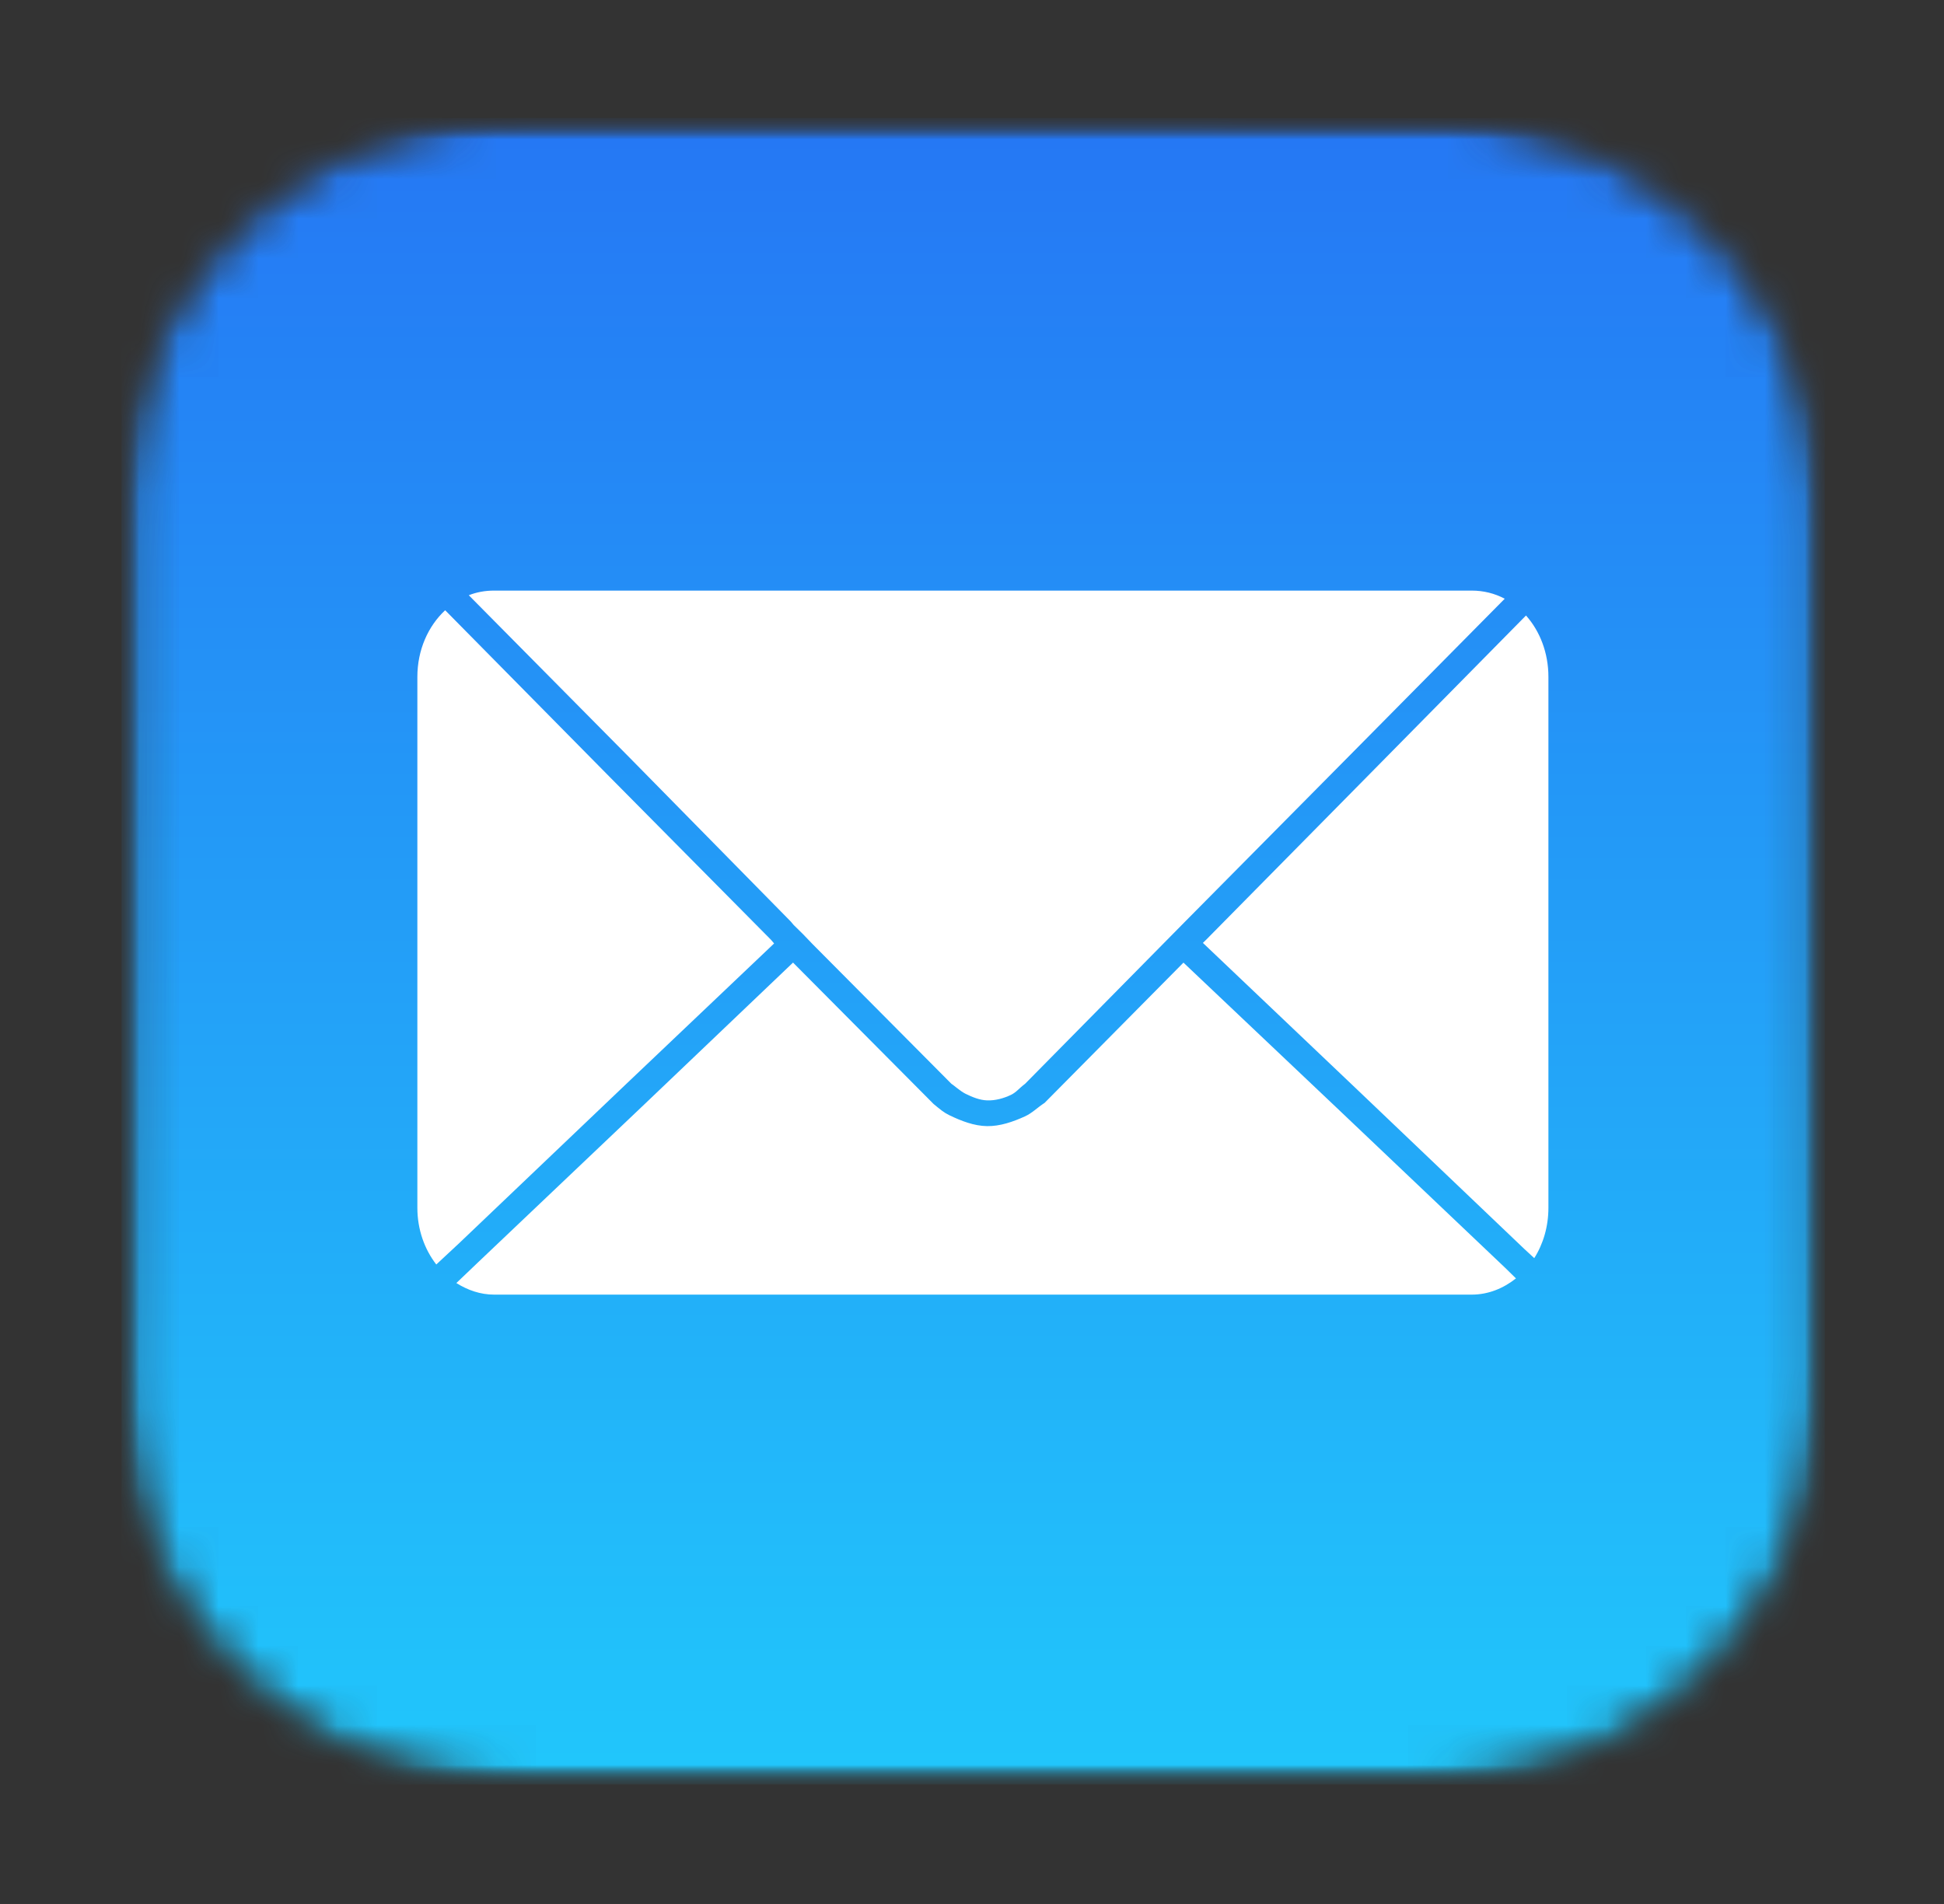 <?xml version="1.0" encoding="utf-8"?>
<svg xmlns="http://www.w3.org/2000/svg" fill="none" height="100%" overflow="visible" preserveAspectRatio="none" style="display: block;" viewBox="0 0 49 48" width="100%">
<rect x="0" y="0" width="49" height="48" fill="#333333" stroke="none"/>
<g id="Apple logo">
<g id="surface1">
<g id="Clip path group">
<mask height="42" id="mask0_0_6419" maskUnits="userSpaceOnUse" style="mask-type:luminance" width="43" x="3" y="3">
<g id="clip1">
<path d="M3.062 3H45.938V45H3.062V3Z" fill="white" id="Vector"/>
</g>
</mask>
<g mask="url(#mask0_0_6419)">
<g id="Group">
<g id="Clip path group_2">
<mask height="44" id="mask1_0_6419" maskUnits="userSpaceOnUse" style="mask-type:luminance" width="43" x="3" y="2">
<g id="clip2">
<path d="M12.901 2.93H36.099C41.55 2.93 45.938 7.235 45.938 12.584V35.347C45.938 40.696 41.55 45.002 36.099 45.002H12.901C7.45 45.002 3.062 40.696 3.062 35.347V12.584C3.062 7.235 7.45 2.93 12.901 2.93Z" fill="white" id="Vector_2"/>
</g>
</mask>
<g mask="url(#mask1_0_6419)">
<g id="Group_2">
<g id="Clip path group_3">
<mask height="44" id="mask2_0_6419" maskUnits="userSpaceOnUse" style="mask-type:luminance" width="43" x="3" y="2">
<g id="clip3">
<path d="M12.901 2.93H36.099C41.55 2.93 45.938 7.235 45.938 12.584V35.347C45.938 40.696 41.55 45.002 36.099 45.002H12.901C7.45 45.002 3.062 40.696 3.062 35.347V12.584C3.062 7.235 7.45 2.93 12.901 2.93Z" fill="white" id="Vector_3"/>
</g>
</mask>
<g mask="url(#mask2_0_6419)">
<g id="Group_3">
<g id="Clip path group_4">
<mask height="44" id="mask3_0_6419" maskUnits="userSpaceOnUse" style="mask-type:luminance" width="44" x="3" y="2">
<g id="clip4">
<path d="M3.021 44.805L45.997 44.846L46.039 2.982L3.063 2.941L3.021 44.805ZM3.021 44.997L45.997 45.038V44.846L3.021 44.805V44.997Z" fill="white" id="Vector_4"/>
</g>
</mask>
<g mask="url(#mask3_0_6419)">
<g id="Group_4">
<rect fill="url(#paint0_linear_0_6419)" height="42.014" id="Rectangle" transform="matrix(1 0 0 -1 3.062 44.988)" width="42.934"/>
</g>
</g>
</g>
</g>
</g>
</g>
</g>
</g>
</g>
</g>
</g>
</g>
<path d="M19.989 24.267L16.267 27.817L12.039 31.834L11.503 32.346C11.786 32.524 12.107 32.638 12.456 32.638H37.094C37.514 32.638 37.894 32.48 38.211 32.229L37.943 31.966L33.715 27.949L29.83 24.268L26.331 27.803C26.142 27.926 26.016 28.062 25.831 28.146C25.533 28.281 25.207 28.395 24.879 28.39C24.551 28.385 24.228 28.259 23.933 28.117C23.785 28.045 23.706 27.975 23.532 27.832L19.989 24.267ZM38.464 15.517L34.474 19.564L30.395 23.698L30.32 23.771L34.206 27.466L38.419 31.484L38.672 31.718C38.899 31.36 39.029 30.921 39.029 30.447V17.065C39.029 16.46 38.816 15.912 38.464 15.517ZM11.22 15.385C10.79 15.786 10.52 16.387 10.52 17.065V30.447C10.52 30.996 10.7 31.495 10.997 31.878L11.562 31.352L15.776 27.335L19.512 23.785L19.438 23.697L15.344 19.563L11.25 15.414L11.22 15.385ZM12.456 14.889C12.23 14.889 12.017 14.927 11.816 15.006L15.85 19.081L19.93 23.23L20.004 23.318L20.123 23.435L20.242 23.552L20.48 23.8L23.979 27.321C24.037 27.356 24.206 27.51 24.338 27.575C24.508 27.658 24.692 27.735 24.882 27.741C25.087 27.748 25.296 27.691 25.48 27.603C25.618 27.537 25.679 27.443 25.84 27.321L29.889 23.216L33.983 19.082L37.928 15.094C37.675 14.96 37.394 14.889 37.094 14.889H12.456V14.889Z" fill="white" id="Vector_5"/>
</g>
</g>
<defs>
<linearGradient gradientUnits="userSpaceOnUse" id="paint0_linear_0_6419" x1="21.467" x2="21.467" y1="42.014" y2="0">
<stop stop-color="#2577F4"/>
<stop offset="1" stop-color="#21C7FB"/>
</linearGradient>
</defs>
</svg>